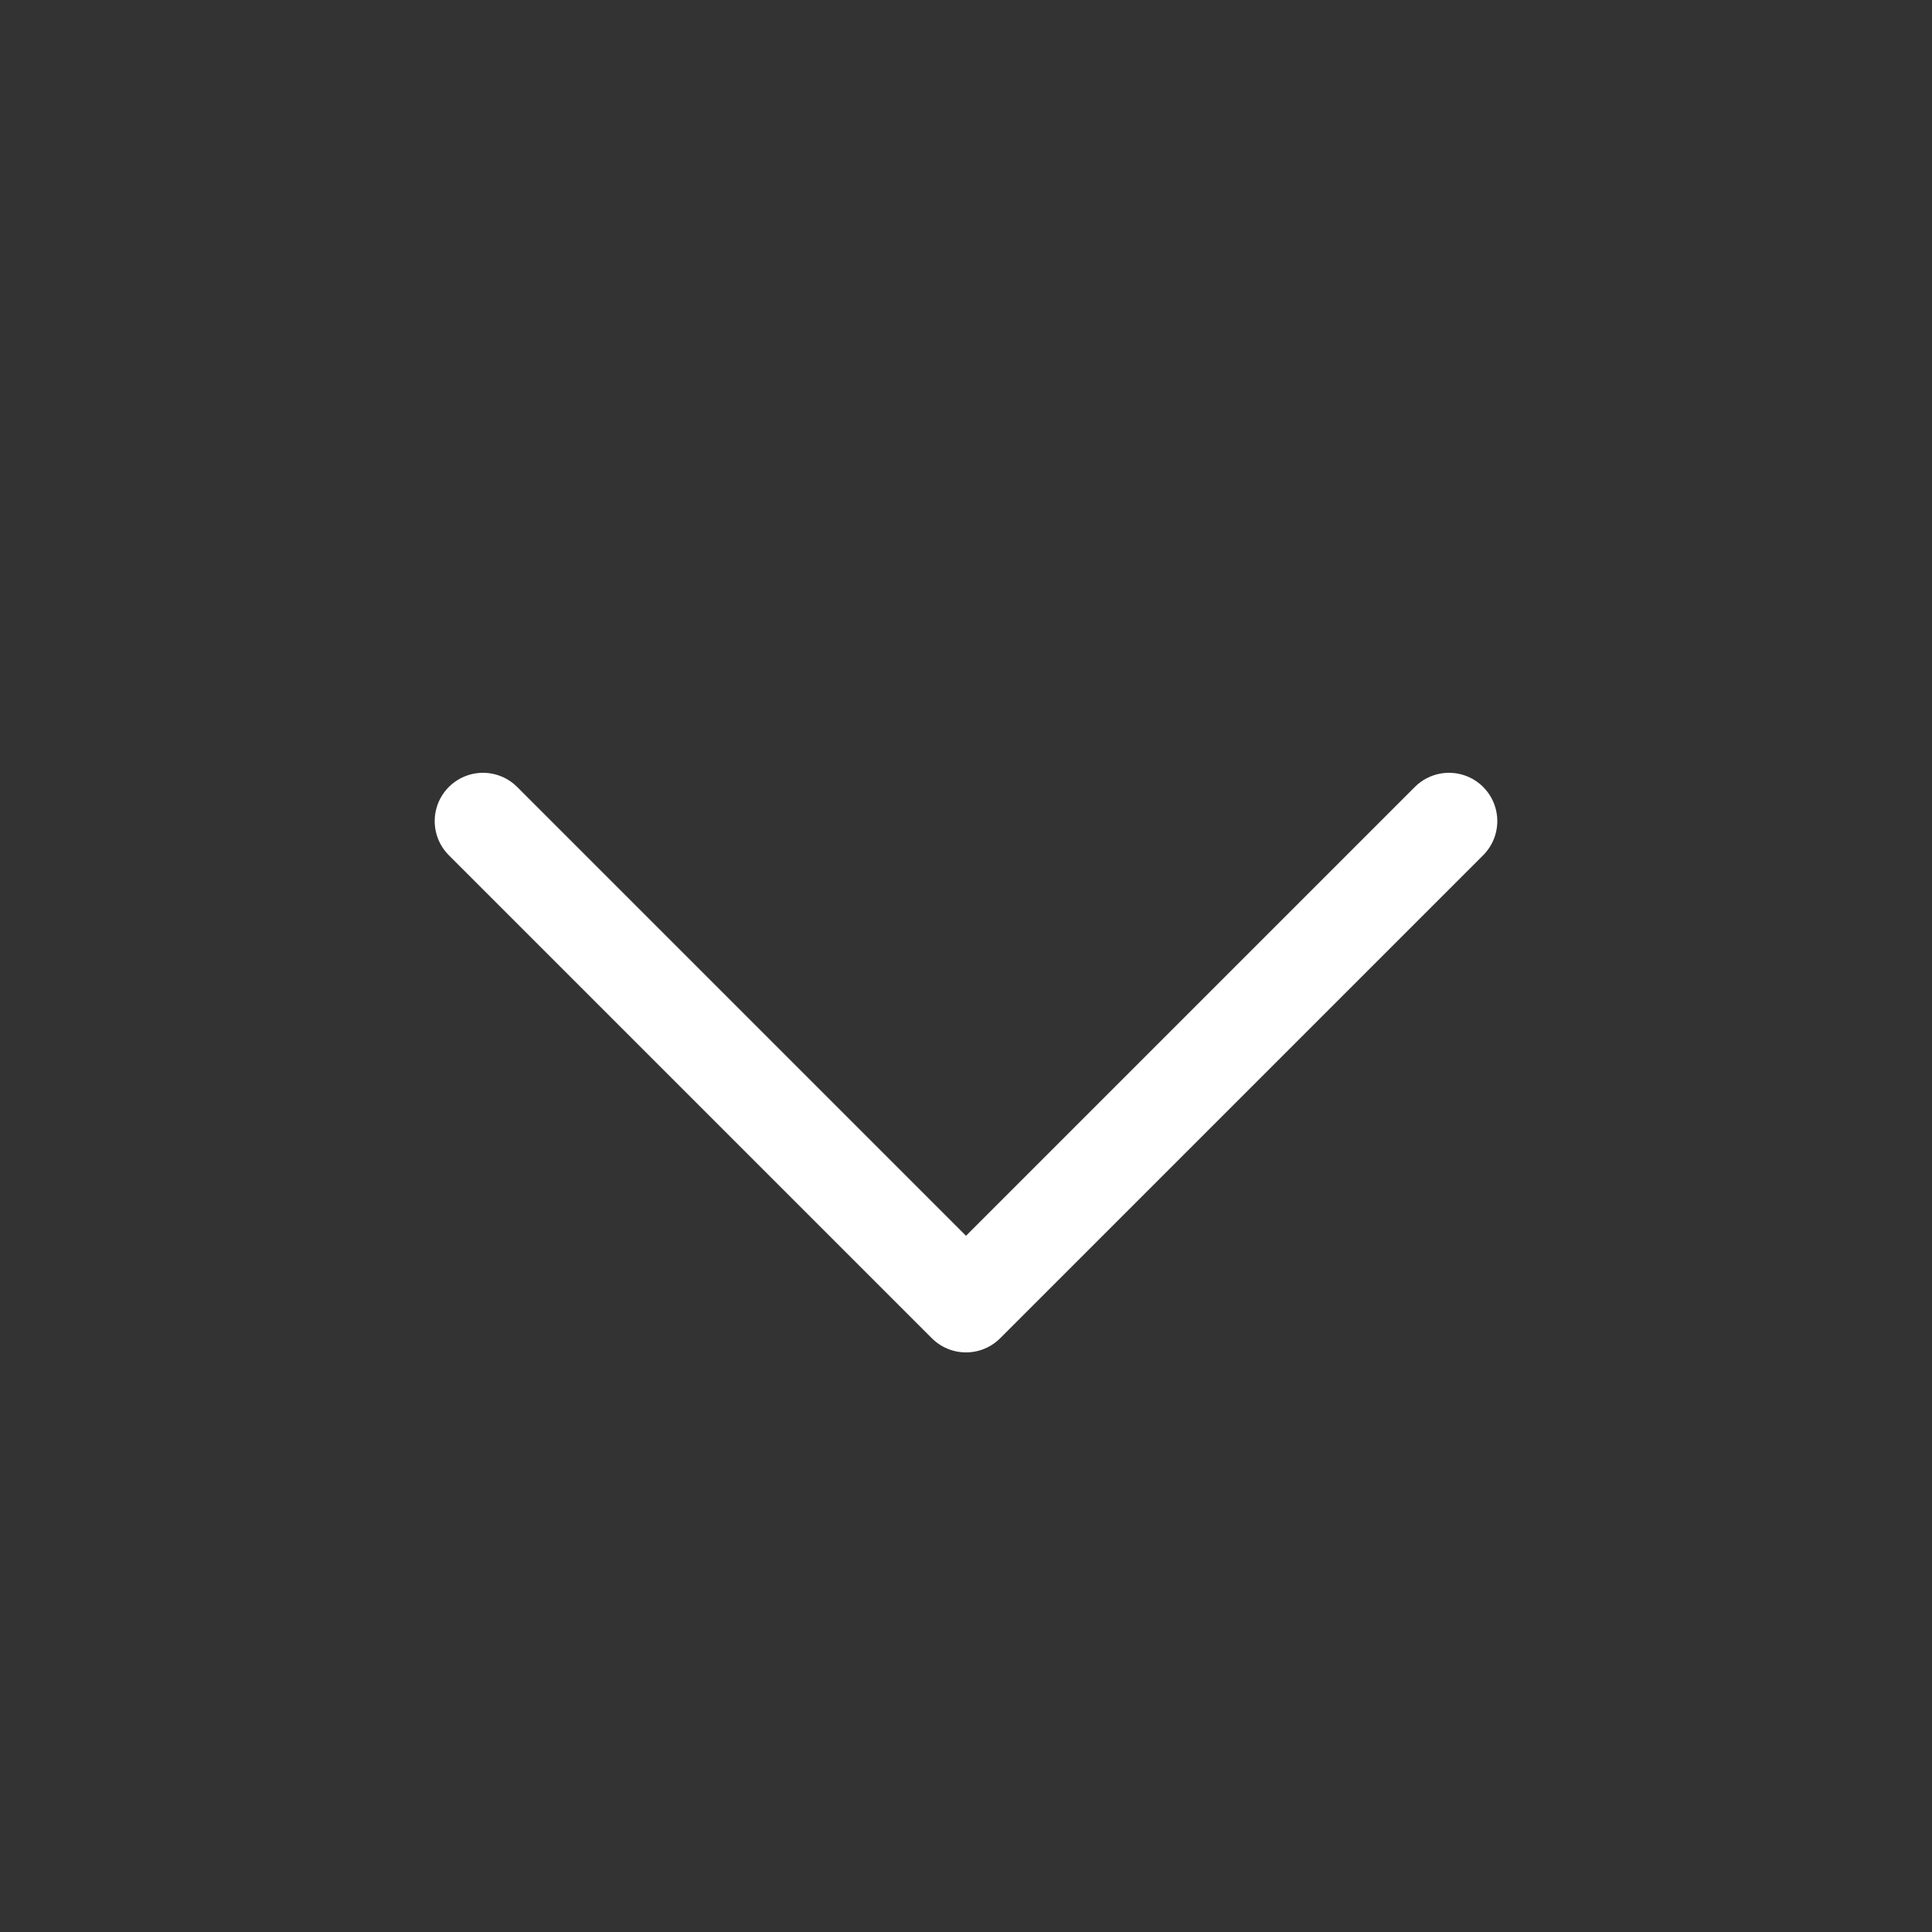 <svg width="20" height="20" viewBox="0 0 20 20" fill="none" xmlns="http://www.w3.org/2000/svg">
<rect x="0" y="0" width="20" height="20" fill="#333333" stroke="none"/>
<path d="M15 8.5L10 13.5L5 8.5" stroke="white" stroke-linecap="round" stroke-linejoin="round"/>
</svg>
